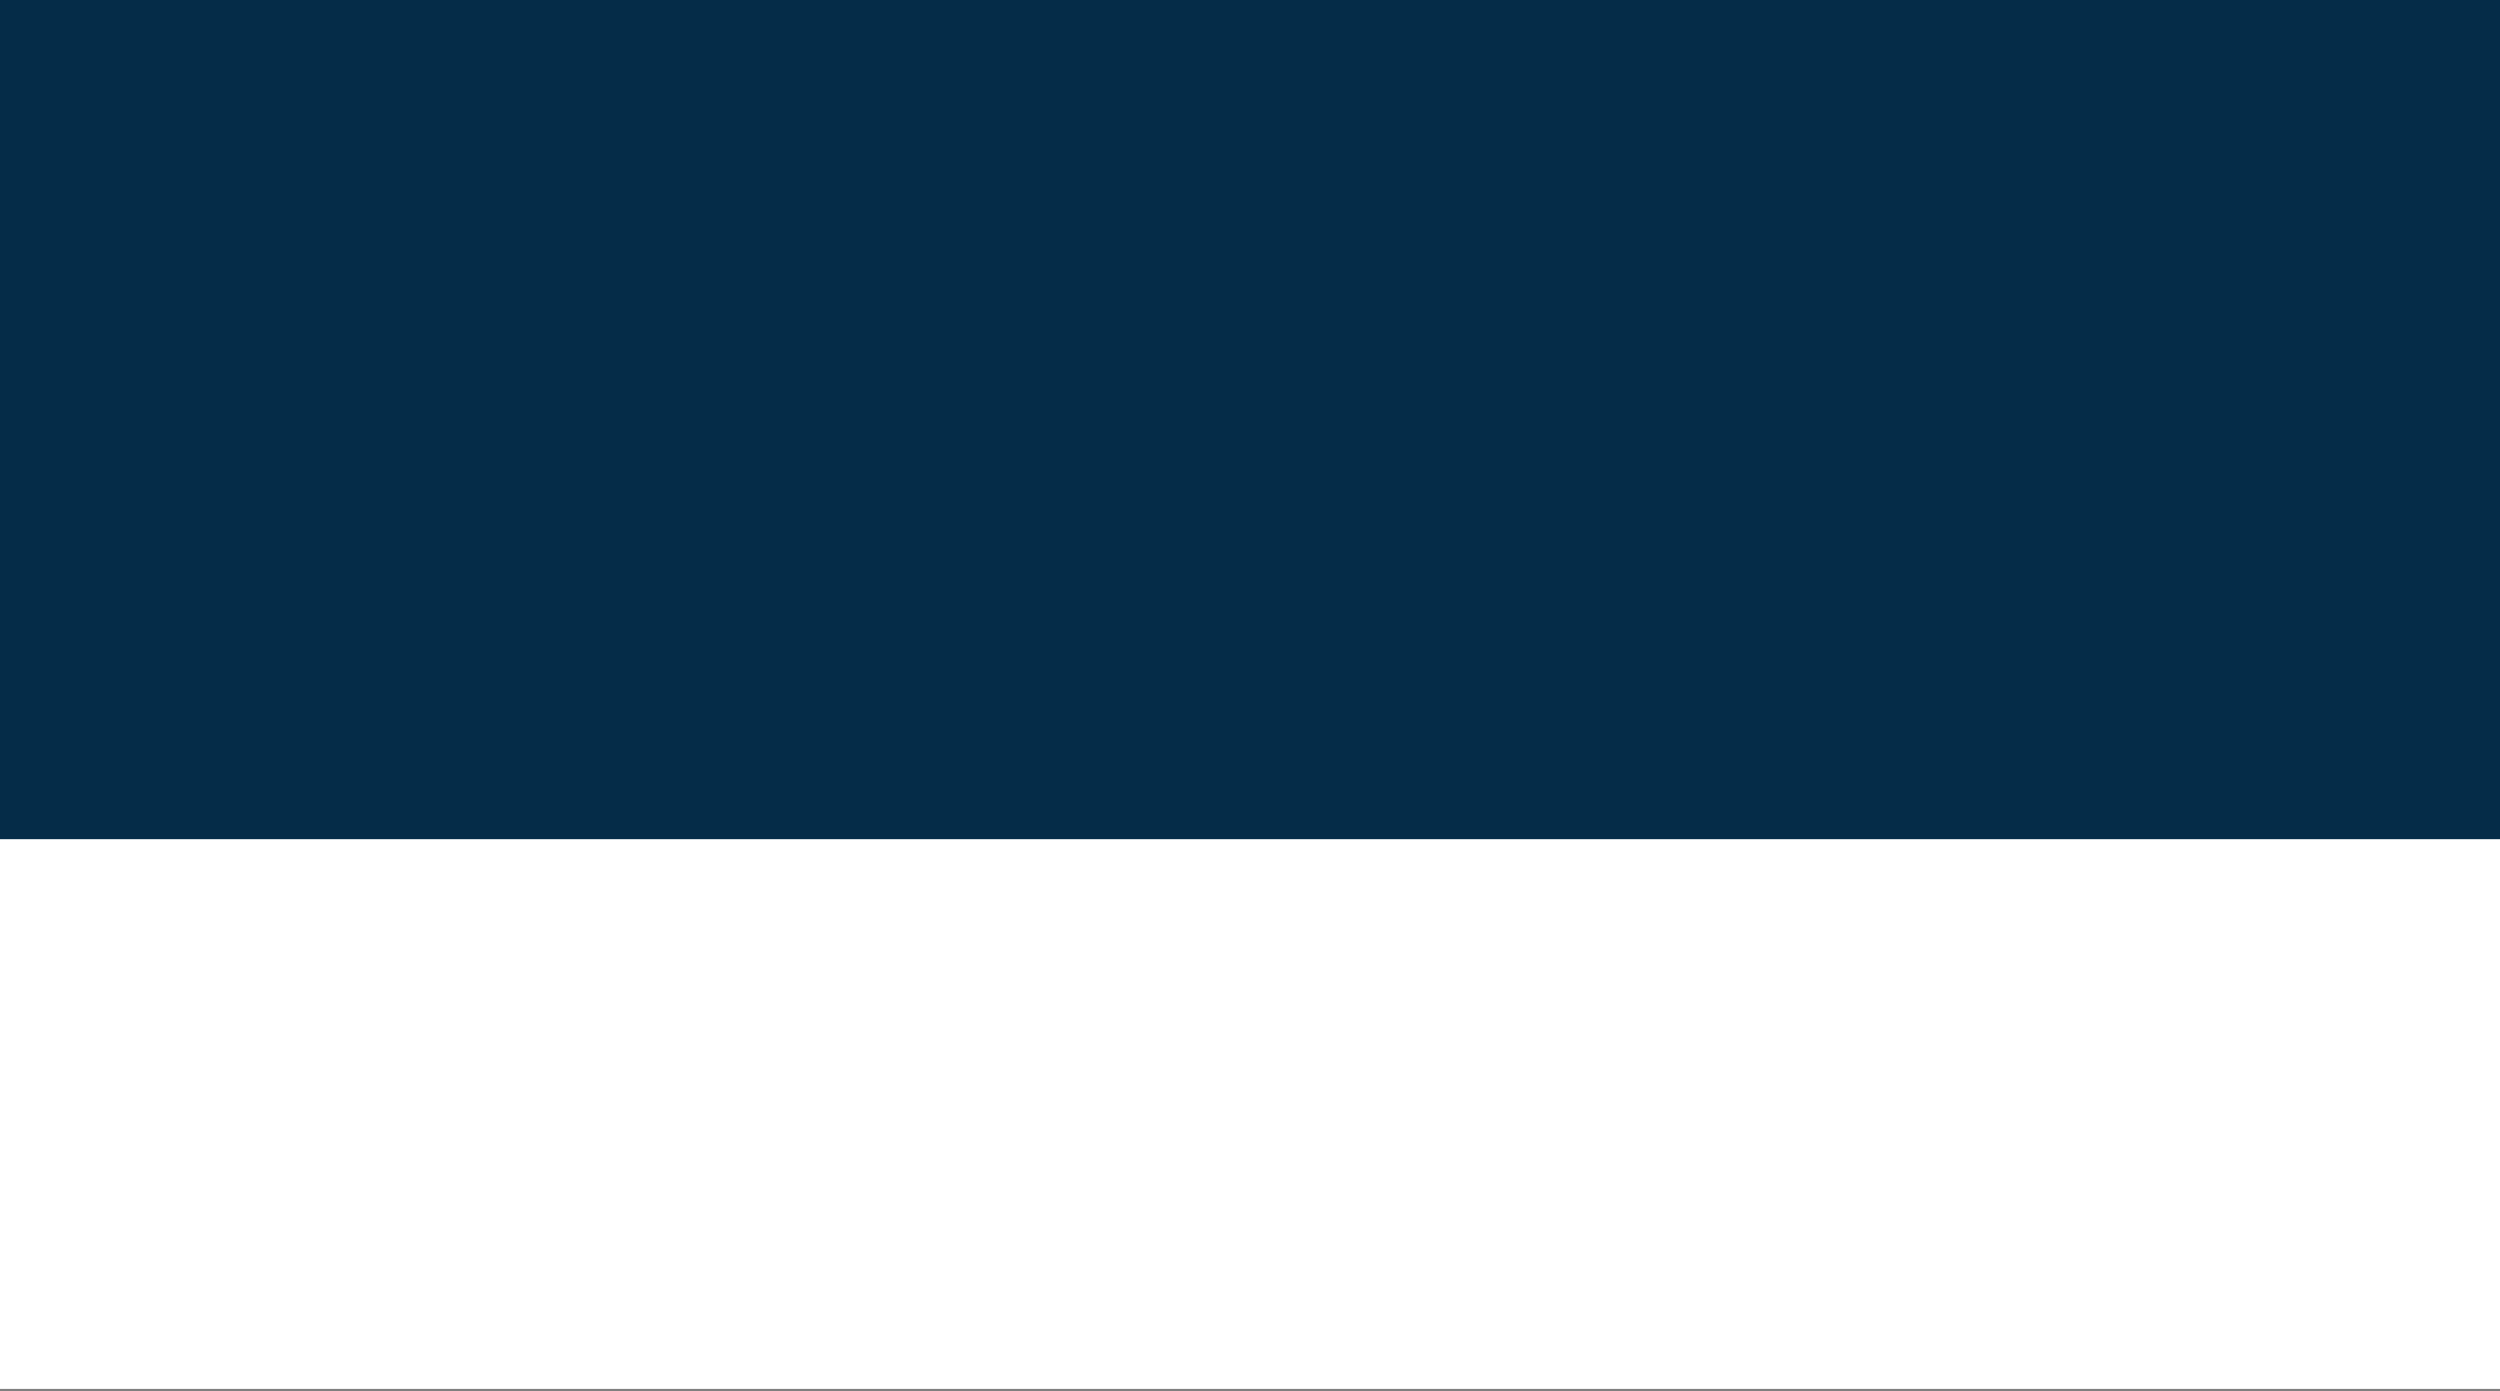 <?xml version="1.0" encoding="utf-8"?>
<svg xmlns="http://www.w3.org/2000/svg" fill="none" height="340" viewBox="0 0 611 340" width="611">
<rect x="0" y="0" width="611" height="340" fill="#808080" stroke="none"/>
<rect fill="white" height="339.444" width="611"/>
<rect fill="#052C48" height="205.096" width="611"/>
</svg>